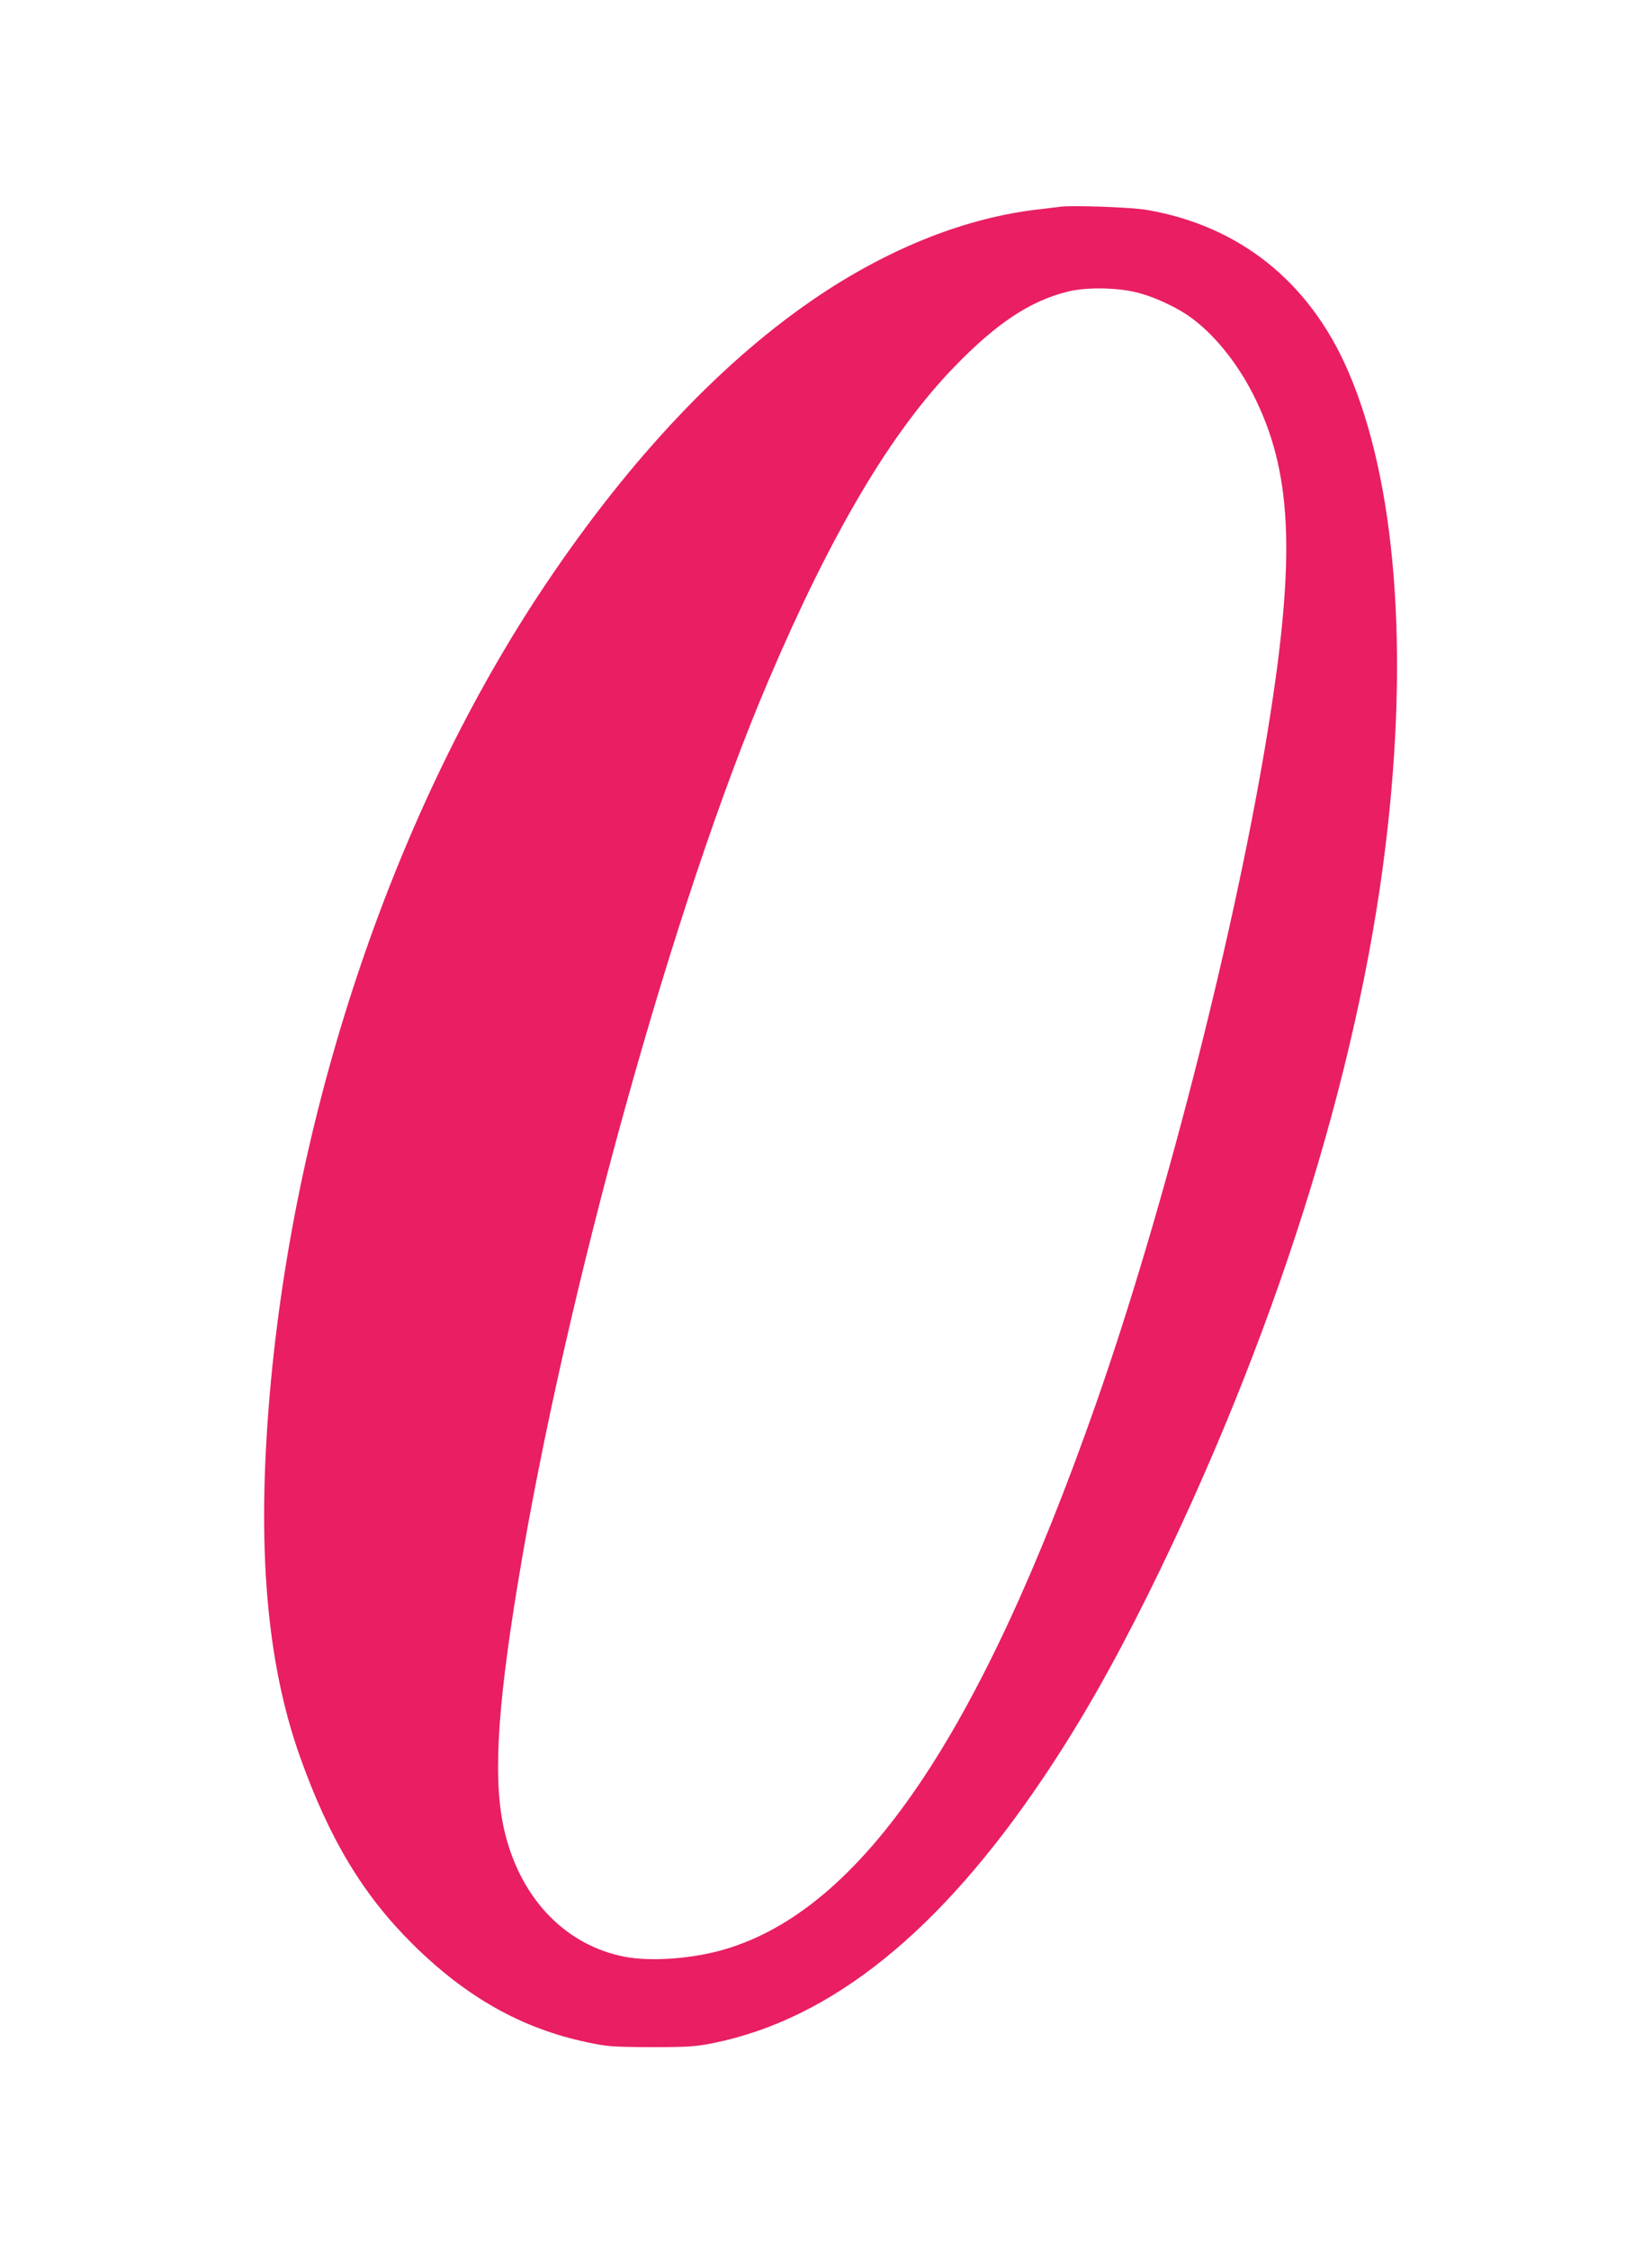 <?xml version="1.0" standalone="no"?>
<!DOCTYPE svg PUBLIC "-//W3C//DTD SVG 20010904//EN"
 "http://www.w3.org/TR/2001/REC-SVG-20010904/DTD/svg10.dtd">
<svg version="1.0" xmlns="http://www.w3.org/2000/svg"
 width="940pt" height="1280pt" viewBox="0 0 940 1280"
 preserveAspectRatio="xMidYMid meet">
<g transform="translate(0,1280) scale(0.1,-0.1)"
fill="#e91e63" stroke="none">
<path d="M6035 11624 c-16 -2 -73 -9 -125 -15 -405 -46 -832 -213 -1240 -484
-546 -363 -1079 -924 -1566 -1650 -849 -1264 -1427 -2960 -1569 -4605 -75
-868 -19 -1527 173 -2066 166 -465 358 -784 641 -1064 304 -301 620 -479 990
-557 116 -25 145 -27 366 -28 212 0 253 3 354 23 674 137 1292 635 1886 1522
205 306 385 622 590 1035 711 1436 1191 2949 1349 4255 135 1109 59 2073 -214
2701 -219 506 -618 825 -1145 915 -85 15 -425 27 -490 18z m418 -484 c106 -23
248 -89 334 -154 139 -105 271 -275 362 -467 211 -442 223 -934 50 -1964 -191
-1133 -586 -2667 -963 -3741 -662 -1887 -1334 -2874 -2113 -3103 -180 -53
-418 -71 -568 -42 -332 64 -586 323 -680 697 -71 278 -51 684 71 1424 271
1654 892 3888 1428 5142 358 840 697 1411 1056 1781 240 248 429 374 645 428
98 25 265 24 378 -1z"/>
</g>
</svg>
